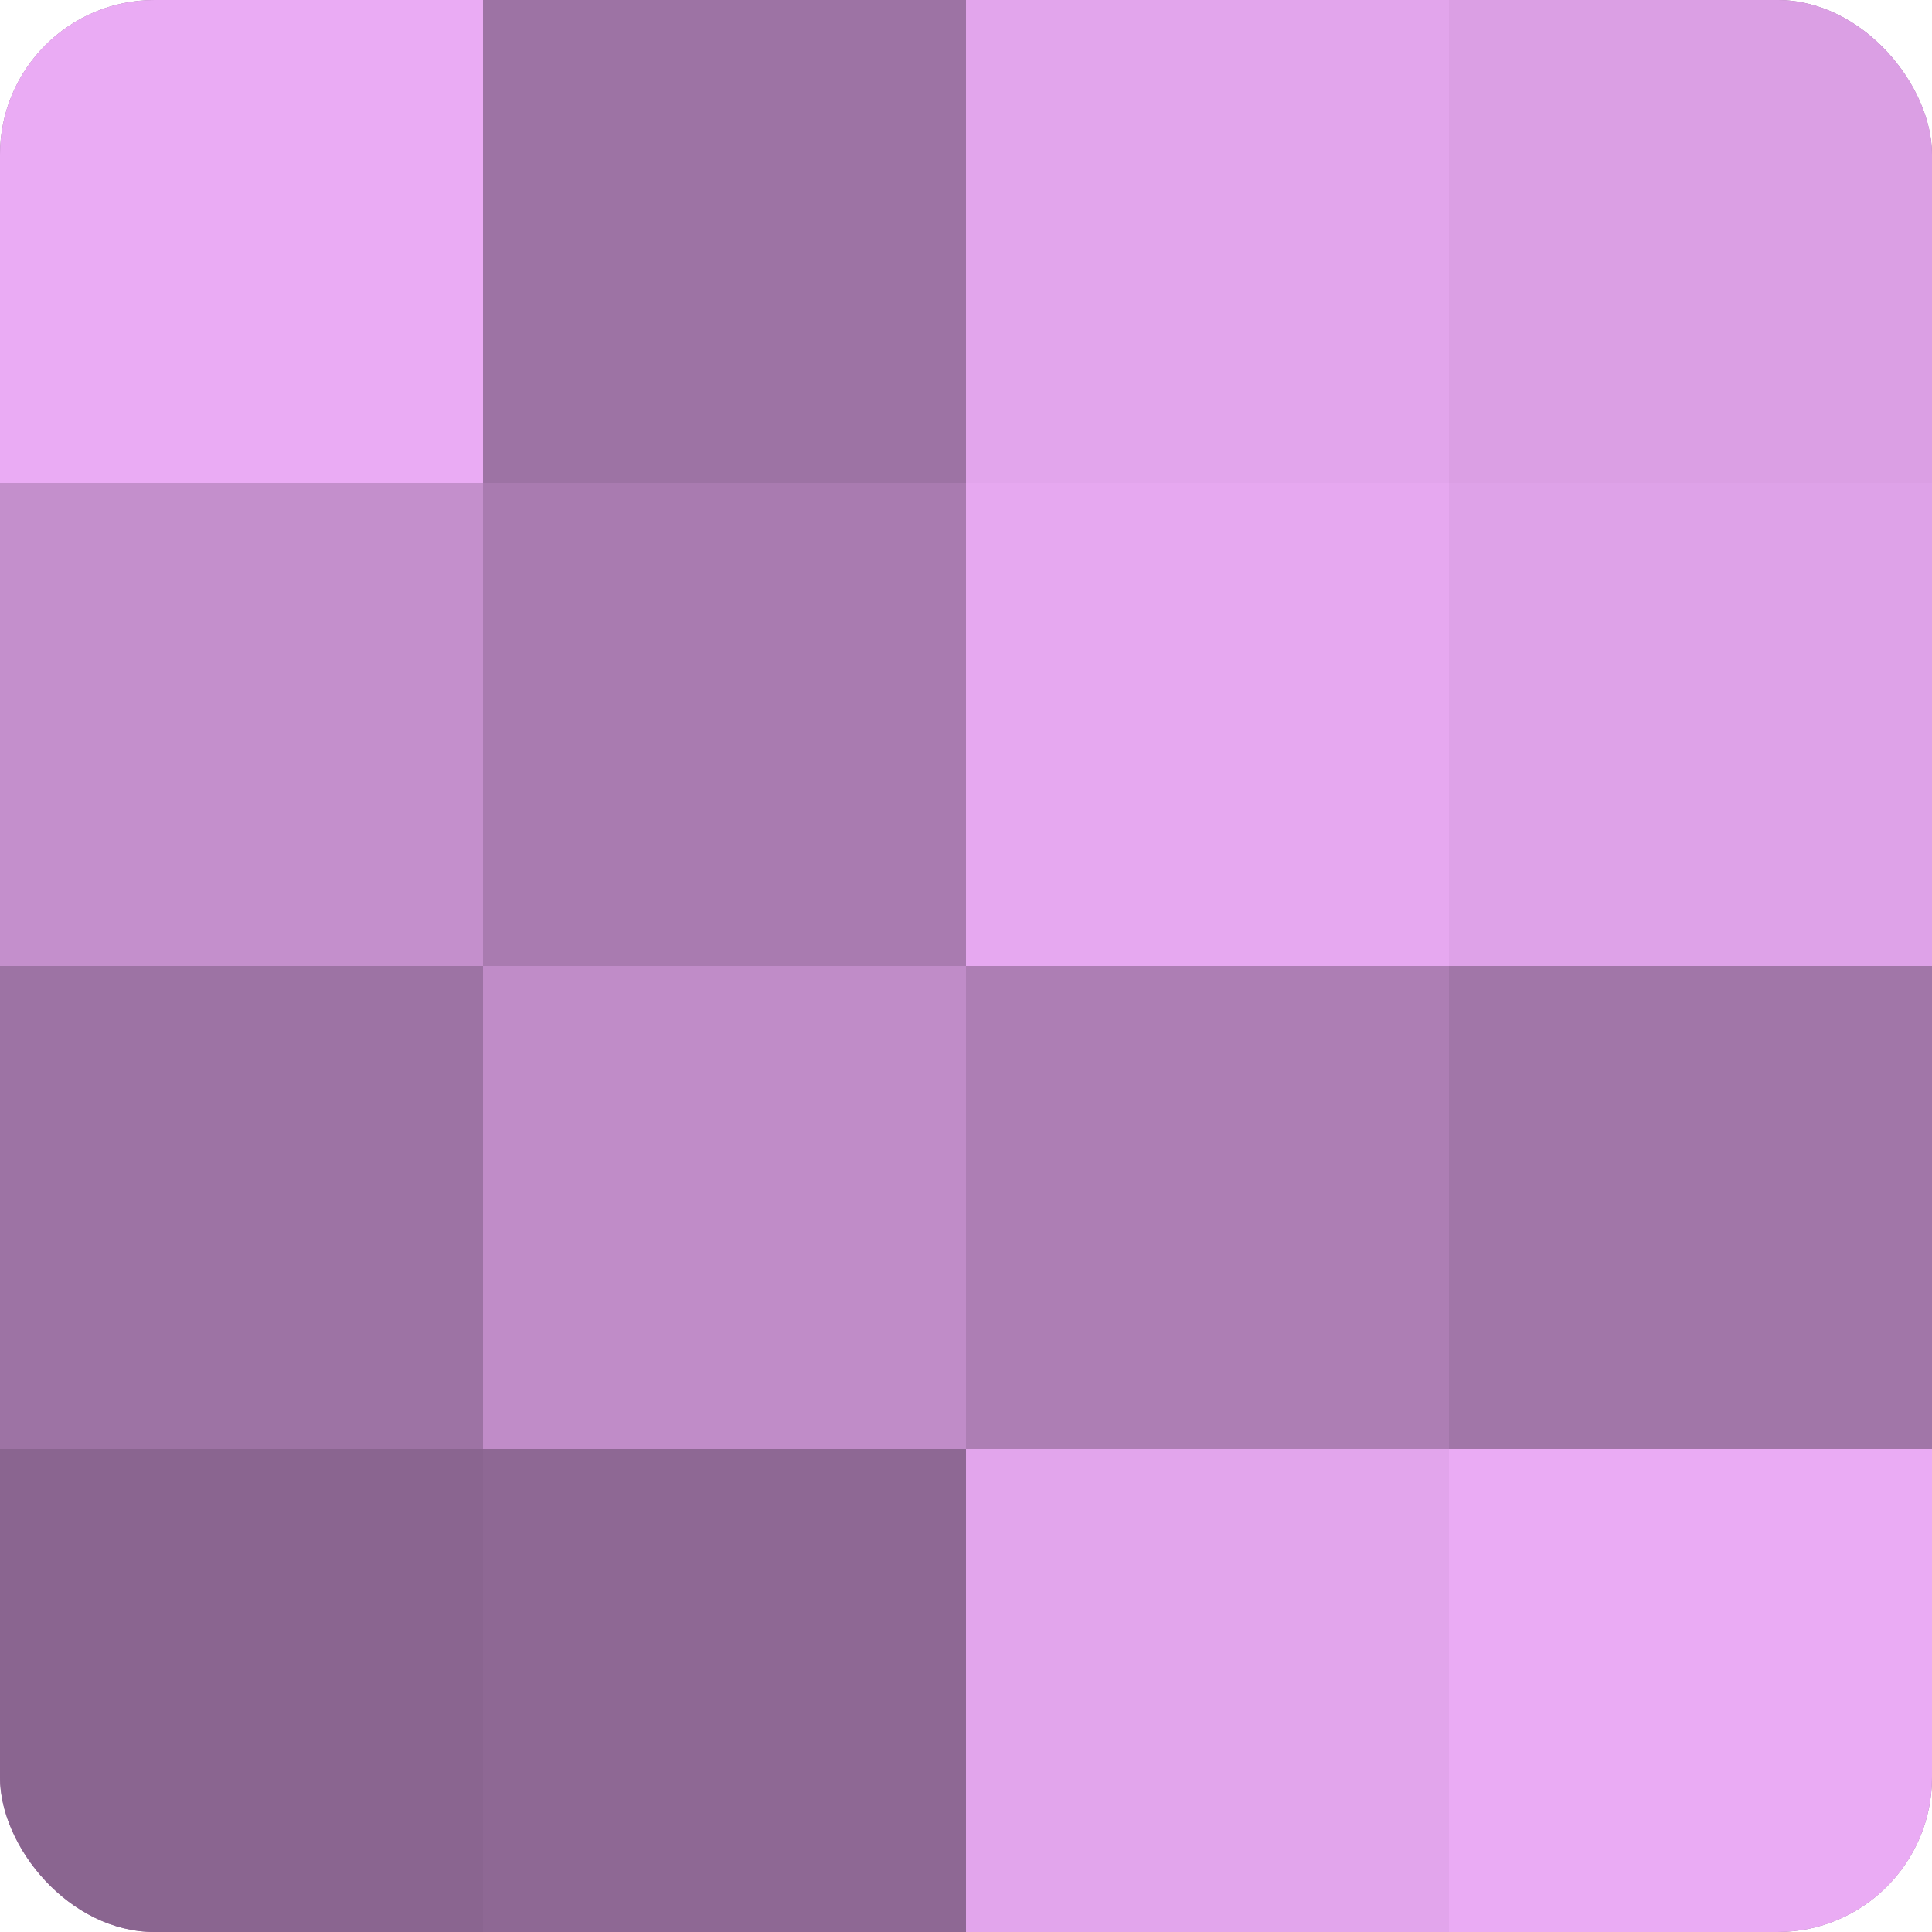 <?xml version="1.0" encoding="UTF-8"?>
<svg xmlns="http://www.w3.org/2000/svg" width="60" height="60" viewBox="0 0 100 100" preserveAspectRatio="xMidYMid meet"><defs><clipPath id="c" width="100" height="100"><rect width="100" height="100" rx="8" ry="8"/></clipPath></defs><g clip-path="url(#c)"><rect width="100" height="100" fill="#9970a0"/><rect width="25" height="25" fill="#eaabf4"/><rect y="25" width="25" height="25" fill="#c48fcc"/><rect y="50" width="25" height="25" fill="#9d73a4"/><rect y="75" width="25" height="25" fill="#8a6590"/><rect x="25" width="25" height="25" fill="#9d73a4"/><rect x="25" y="25" width="25" height="25" fill="#a97bb0"/><rect x="25" y="50" width="25" height="25" fill="#c08cc8"/><rect x="25" y="75" width="25" height="25" fill="#8e6894"/><rect x="50" width="25" height="25" fill="#e2a5ec"/><rect x="50" y="25" width="25" height="25" fill="#e6a8f0"/><rect x="50" y="50" width="25" height="25" fill="#ad7eb4"/><rect x="50" y="75" width="25" height="25" fill="#e2a5ec"/><rect x="75" width="25" height="25" fill="#db9fe4"/><rect x="75" y="25" width="25" height="25" fill="#dea2e8"/><rect x="75" y="50" width="25" height="25" fill="#a176a8"/><rect x="75" y="75" width="25" height="25" fill="#eaabf4"/></g></svg>
